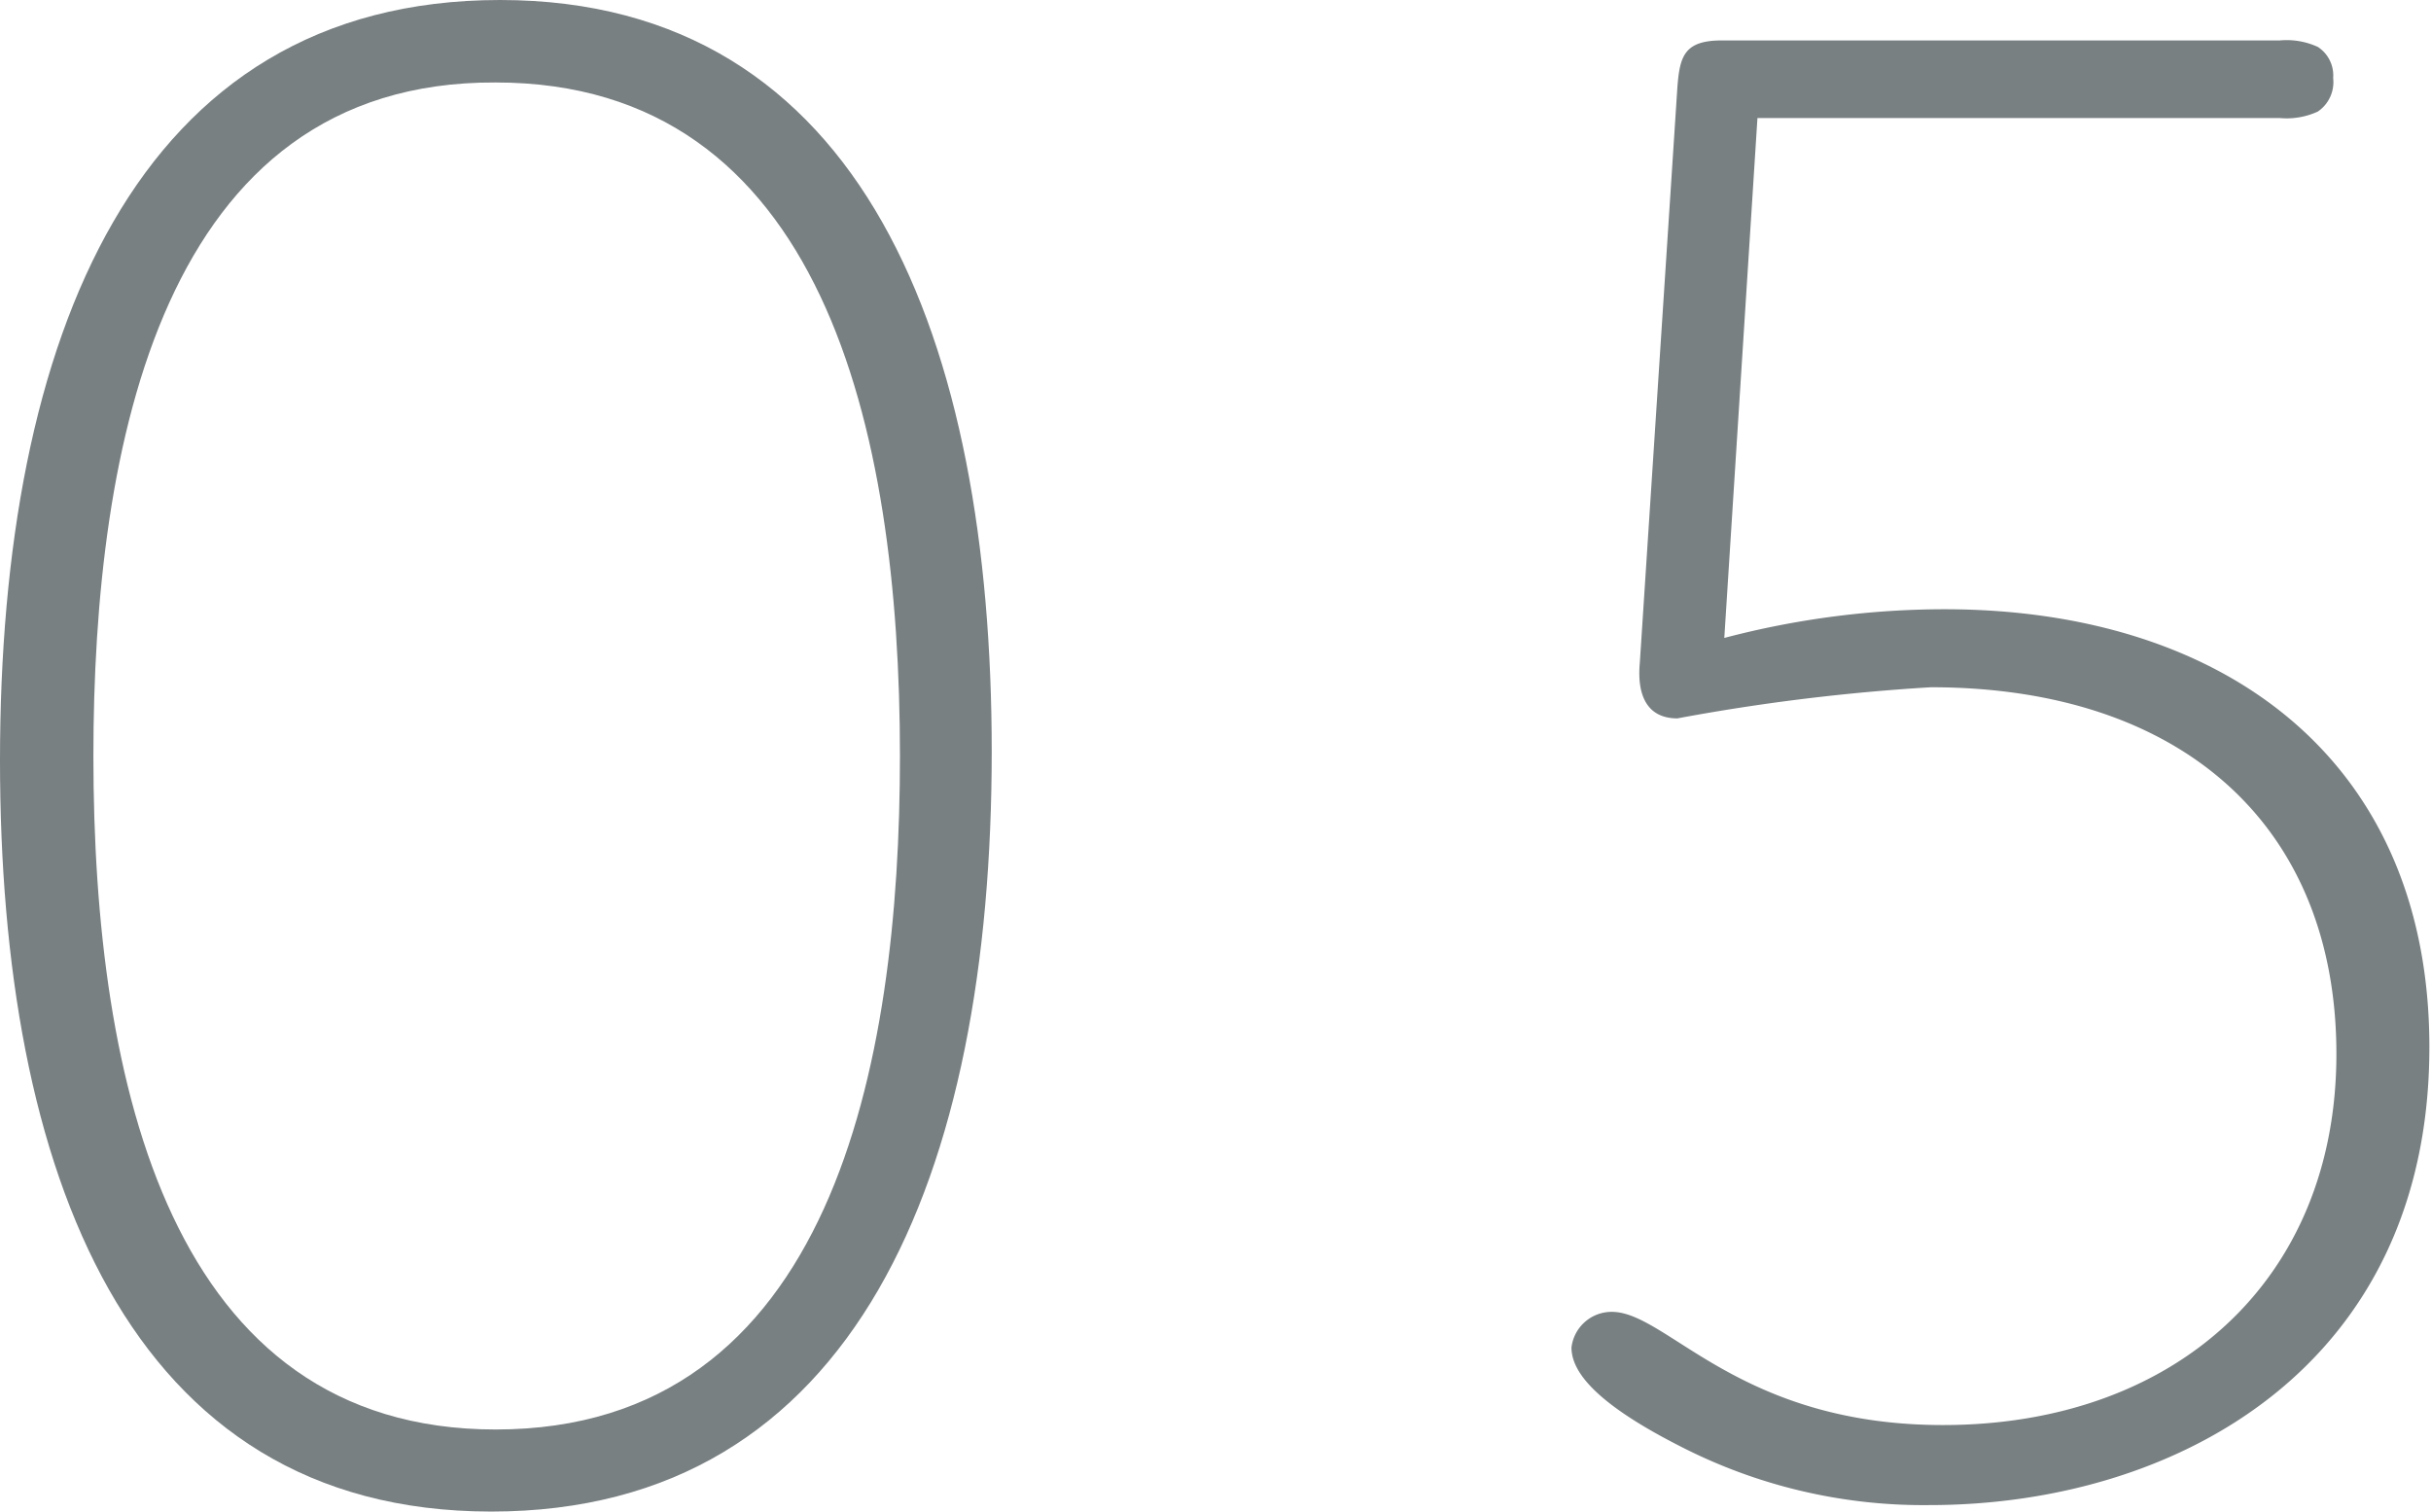 <svg xmlns="http://www.w3.org/2000/svg" viewBox="0 0 60.13 37.39"><defs><style>.cls-1{fill:#798082;}</style></defs><g id="レイヤー_2" data-name="レイヤー 2"><g id="design"><path class="cls-1" d="M12.37,0c9,0,12.16,8.47,12.16,18.59,0,10.45-3.36,18.8-12.38,18.8S0,28.93,0,18.81C0,8.36,3.35,0,12.37,0Zm-.11,35.36c8.31,0,10-9,10-16.66,0-8.14-1.93-16.66-10-16.66C4,2,2.31,11.05,2.31,18.7,2.31,26.84,4.23,35.36,12.26,35.36Z"/><path class="cls-1" d="M42.65,15.78a21.47,21.47,0,0,1,5.44-.71c6.93,0,12,3.74,12,10.83,0,7.92-6.27,11.33-12.37,11.33a13.15,13.15,0,0,1-6.21-1.48c-2.15-1.1-2.64-1.87-2.64-2.42a1,1,0,0,1,1-.88c1.37,0,3.13,2.8,8.19,2.8,5.72,0,9.73-3.57,9.73-9.18S54,17,47.76,17a50.73,50.73,0,0,0-6.27.77c-.77,0-1-.6-.93-1.37l.93-14.25c.06-.76.17-1.15,1.1-1.15h13.8a1.85,1.85,0,0,1,.94.16.84.84,0,0,1,.38.77.88.88,0,0,1-.38.83,1.85,1.85,0,0,1-.94.16H43.47Z"/></g></g></svg>